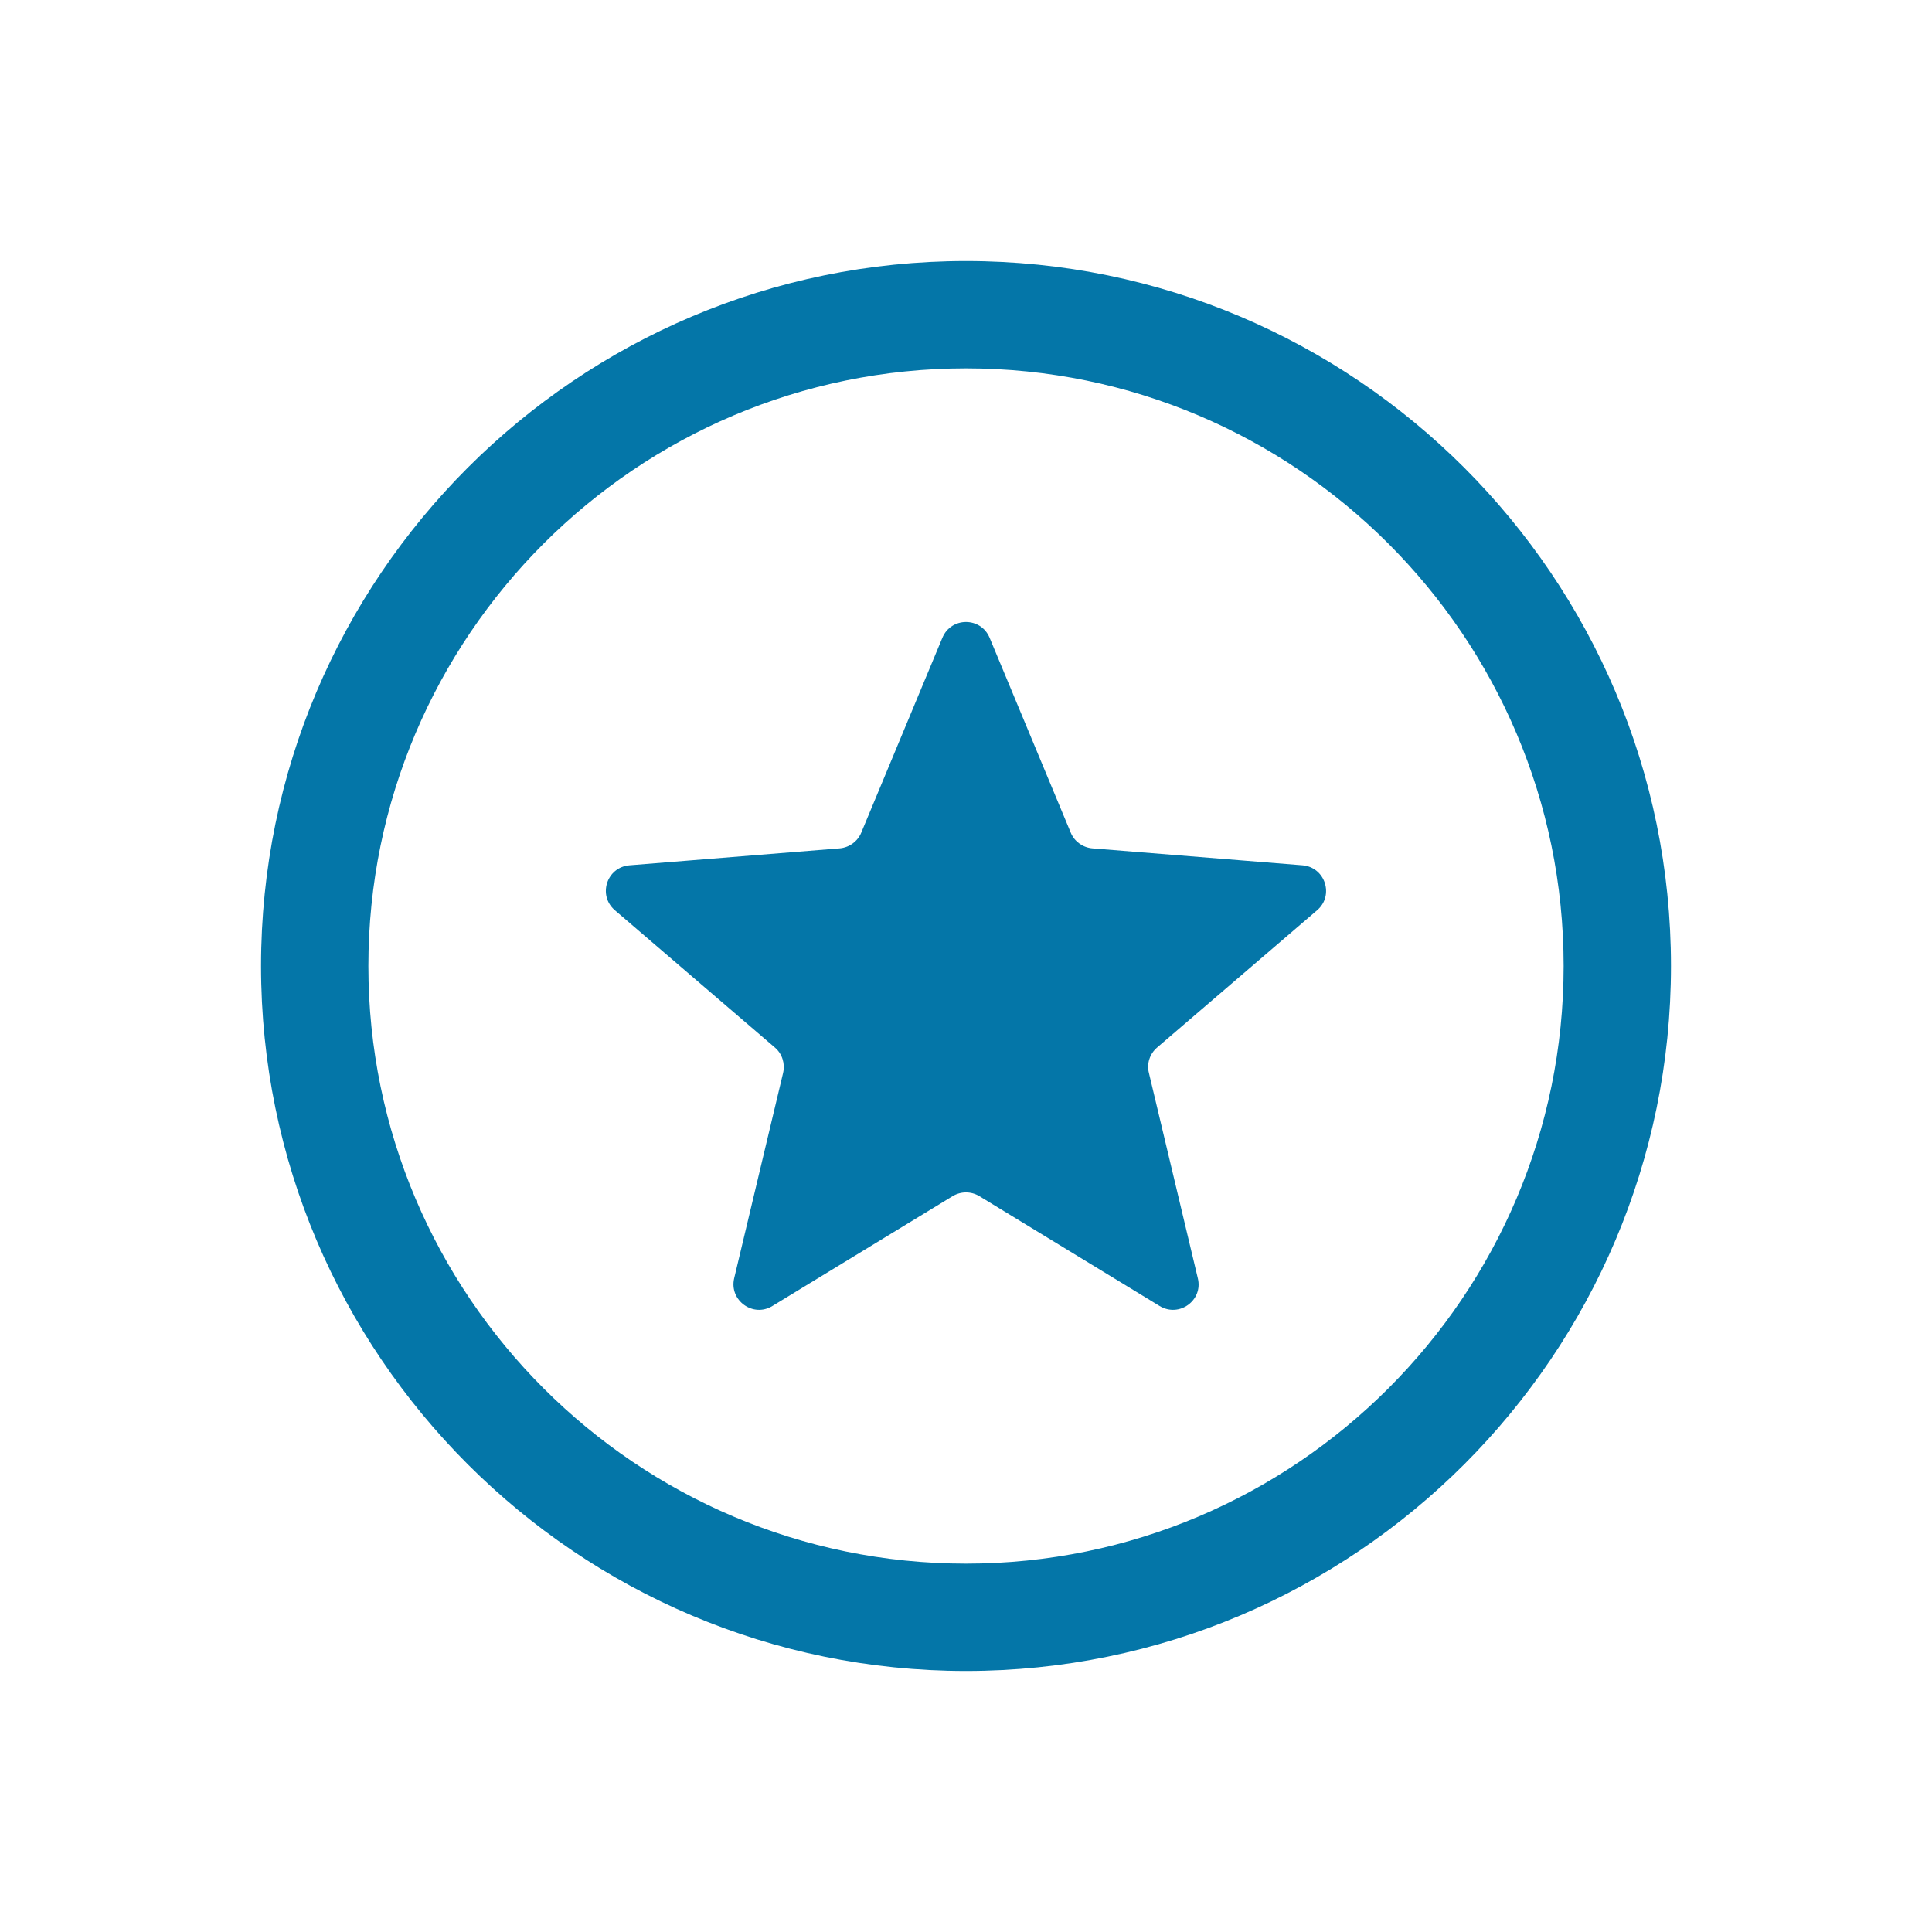<?xml version="1.0" encoding="UTF-8"?>
<svg xmlns="http://www.w3.org/2000/svg" viewBox="0 0 9 9">
  <defs>
    <style>
      .cls-1 {
        fill: none;
      }

      .cls-2 {
        fill: #0476a8;
      }
    </style>
  </defs>
  <g id="Layer_1" data-name="Layer 1"/>
  <g id="Layer_2" data-name="Layer 2">
    <g id="Art">
      <g>
        <rect class="cls-1" width="9" height="9"/>
        <path class="cls-2" d="M4.5,1.216c-1.811,0-3.284,1.473-3.284,3.284s1.473,3.284,3.284,3.284,3.284-1.473,3.284-3.284-1.473-3.284-3.284-3.284Zm0,6.068c-1.535,0-2.784-1.249-2.784-2.784S2.965,1.716,4.5,1.716s2.784,1.249,2.784,2.784-1.249,2.784-2.784,2.784Zm1.568-3.253c.105,.009,.148,.14,.068,.209l-.746,.64c-.034,.029-.049,.075-.038,.118l.228,.957c.025,.103-.087,.184-.178,.129l-.84-.512c-.038-.023-.086-.023-.124,0l-.84,.512c-.09,.055-.202-.026-.178-.129l.228-.957c.01-.043-.004-.089-.038-.118l-.746-.64c-.08-.069-.038-.2,.068-.209l.98-.079c.044-.004,.083-.032,.1-.073l.378-.908c.041-.098,.179-.098,.22,0l.378,.908c.017,.041,.056,.069,.1,.073l.98,.079Z"/>
      </g>
    </g>
  </g>
</svg>